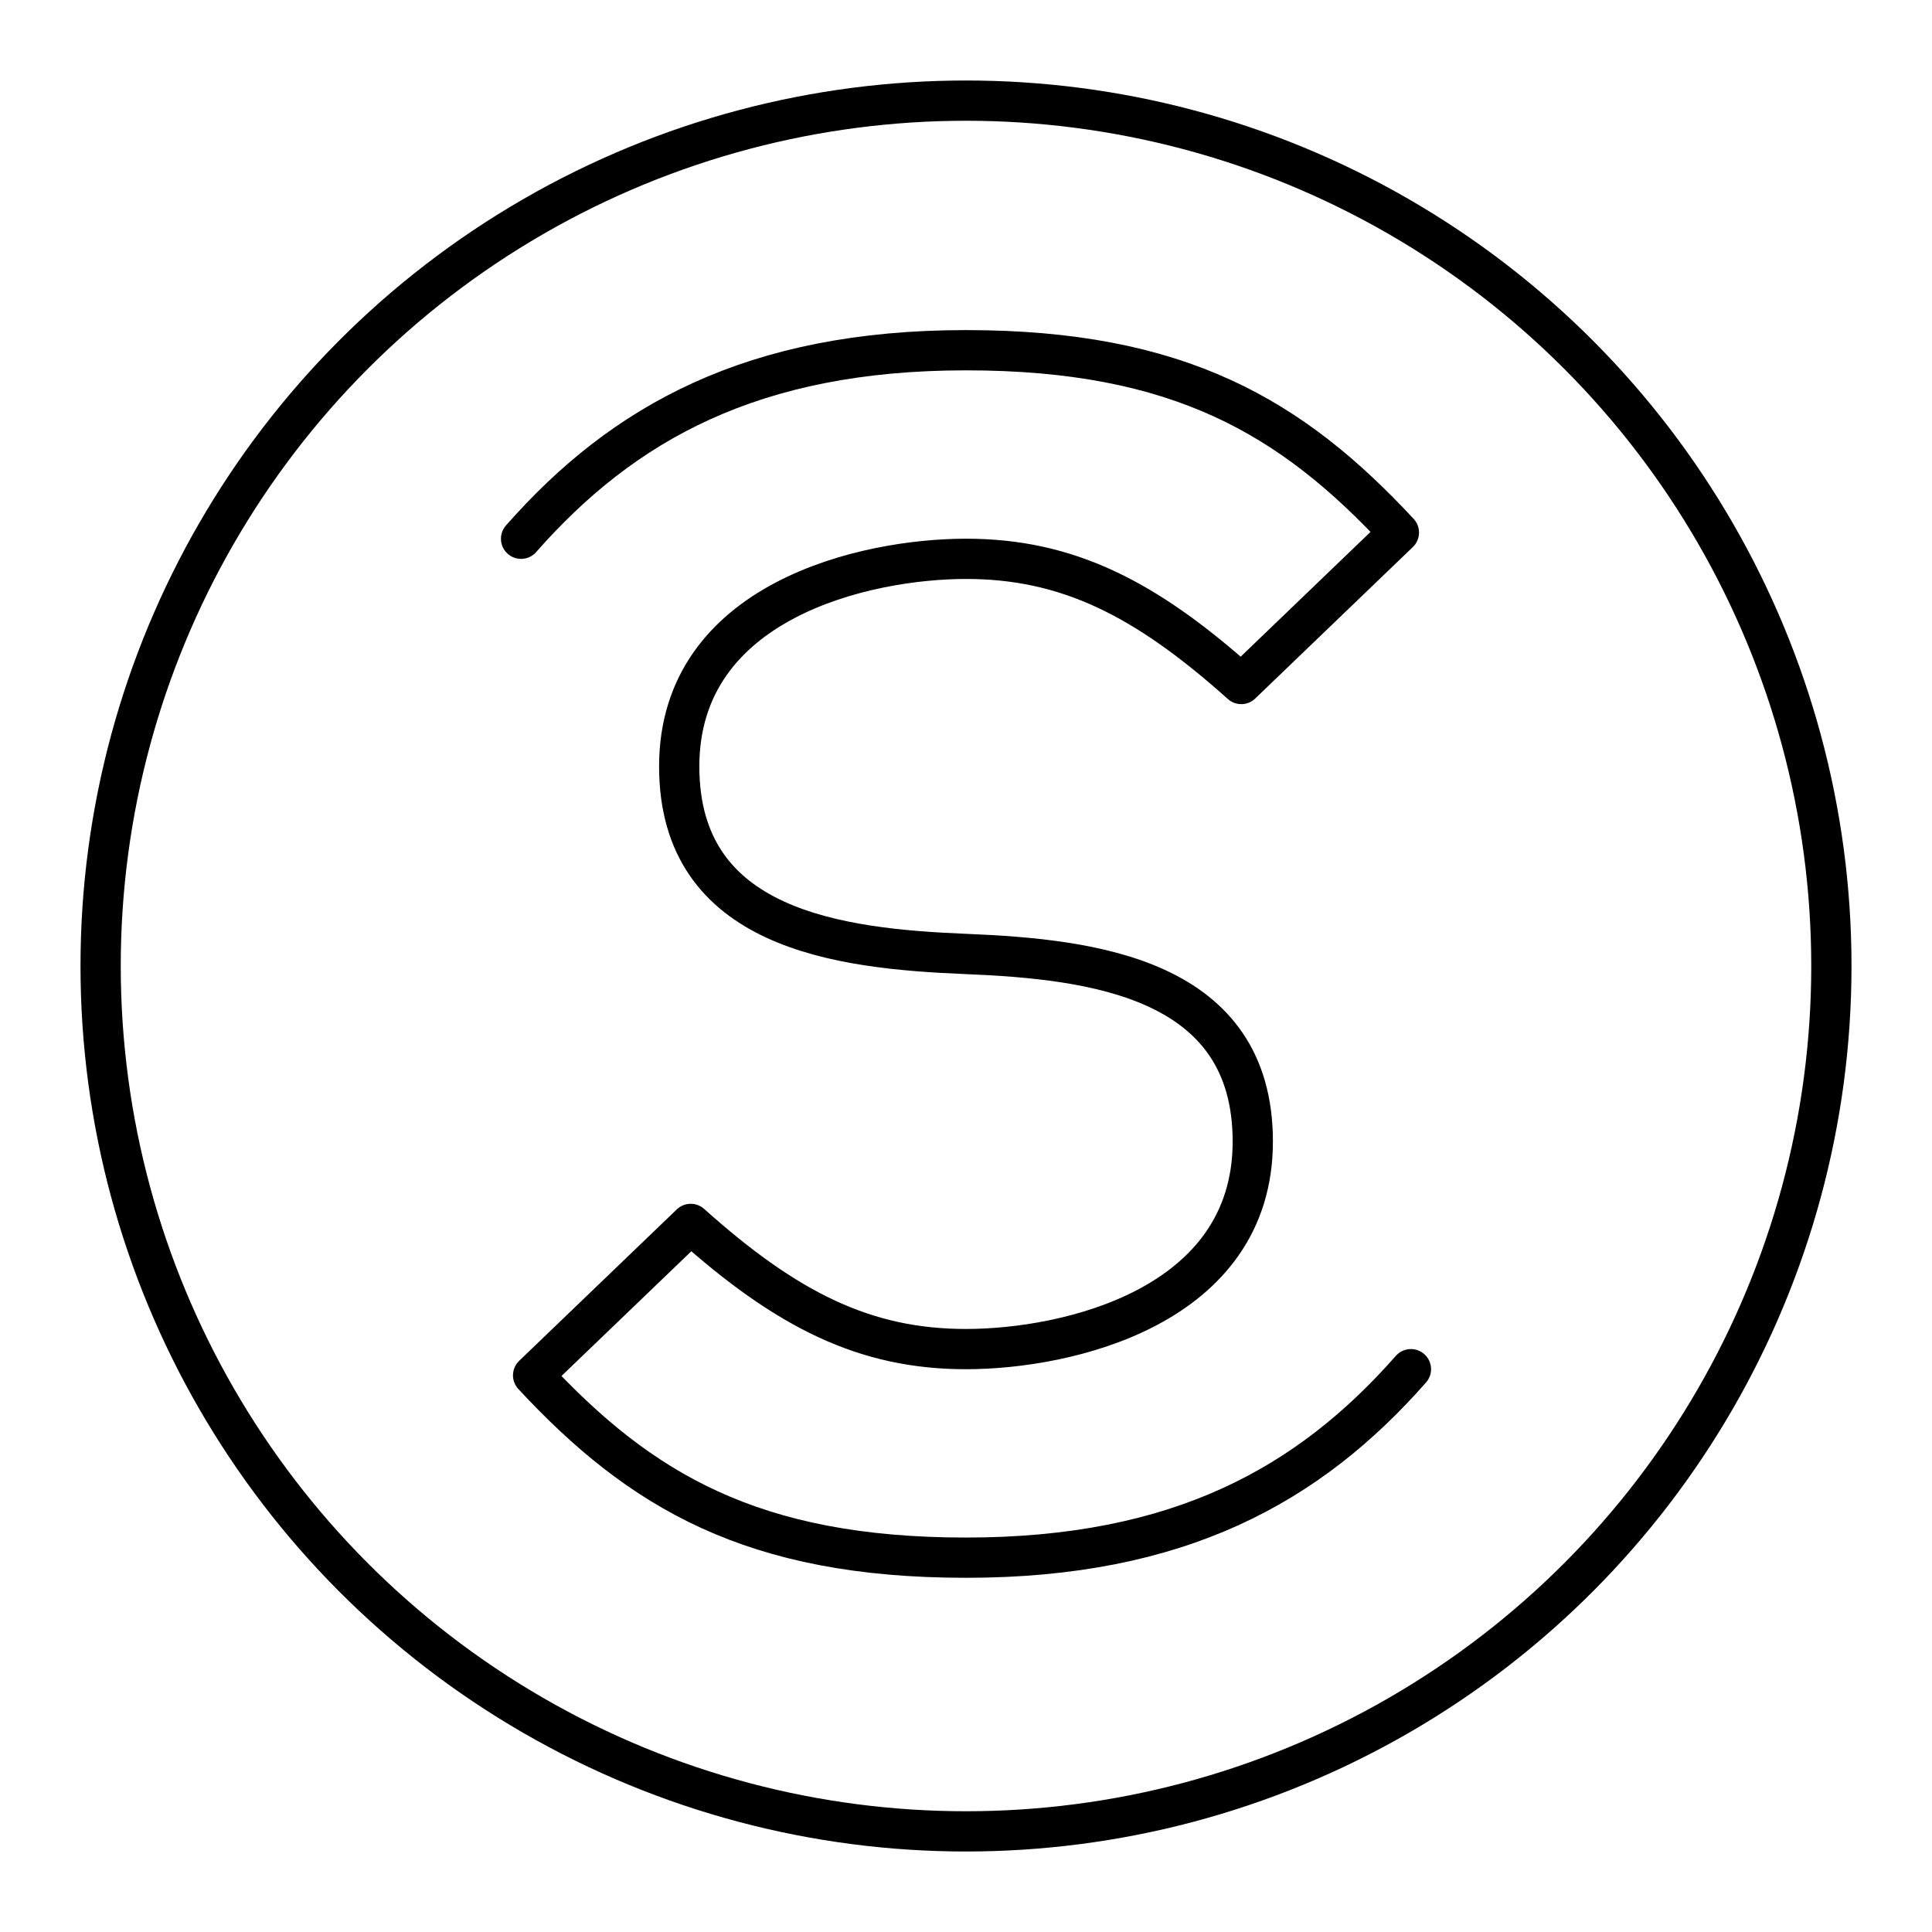 <?xml version="1.0" encoding="utf-8"?>
<!-- Generator: www.svgicons.com -->
<svg xmlns="http://www.w3.org/2000/svg" width="800" height="800" viewBox="0 0 48 48">
<circle cx="24" cy="24" r="21.5" fill="none" stroke="currentColor" stroke-linecap="round" stroke-linejoin="round"/><path fill="none" stroke="currentColor" stroke-linecap="round" stroke-linejoin="round" d="M12.946 13.385c2.534-2.88 5.76-4.684 11.054-4.684s8.093 1.664 10.755 4.53l-3.916 3.763c-2.4-2.15-4.339-3.11-6.839-3.11s-7.125 1.037-7.125 5.158c0 4.057 3.968 4.53 7.125 4.659s7.125.602 7.125 4.659c0 4.12-4.625 5.158-7.125 5.158s-4.439-.96-6.839-3.11l-3.916 3.762c2.662 2.867 5.46 4.53 10.755 4.53s8.52-1.804 11.054-4.683"/>
</svg>